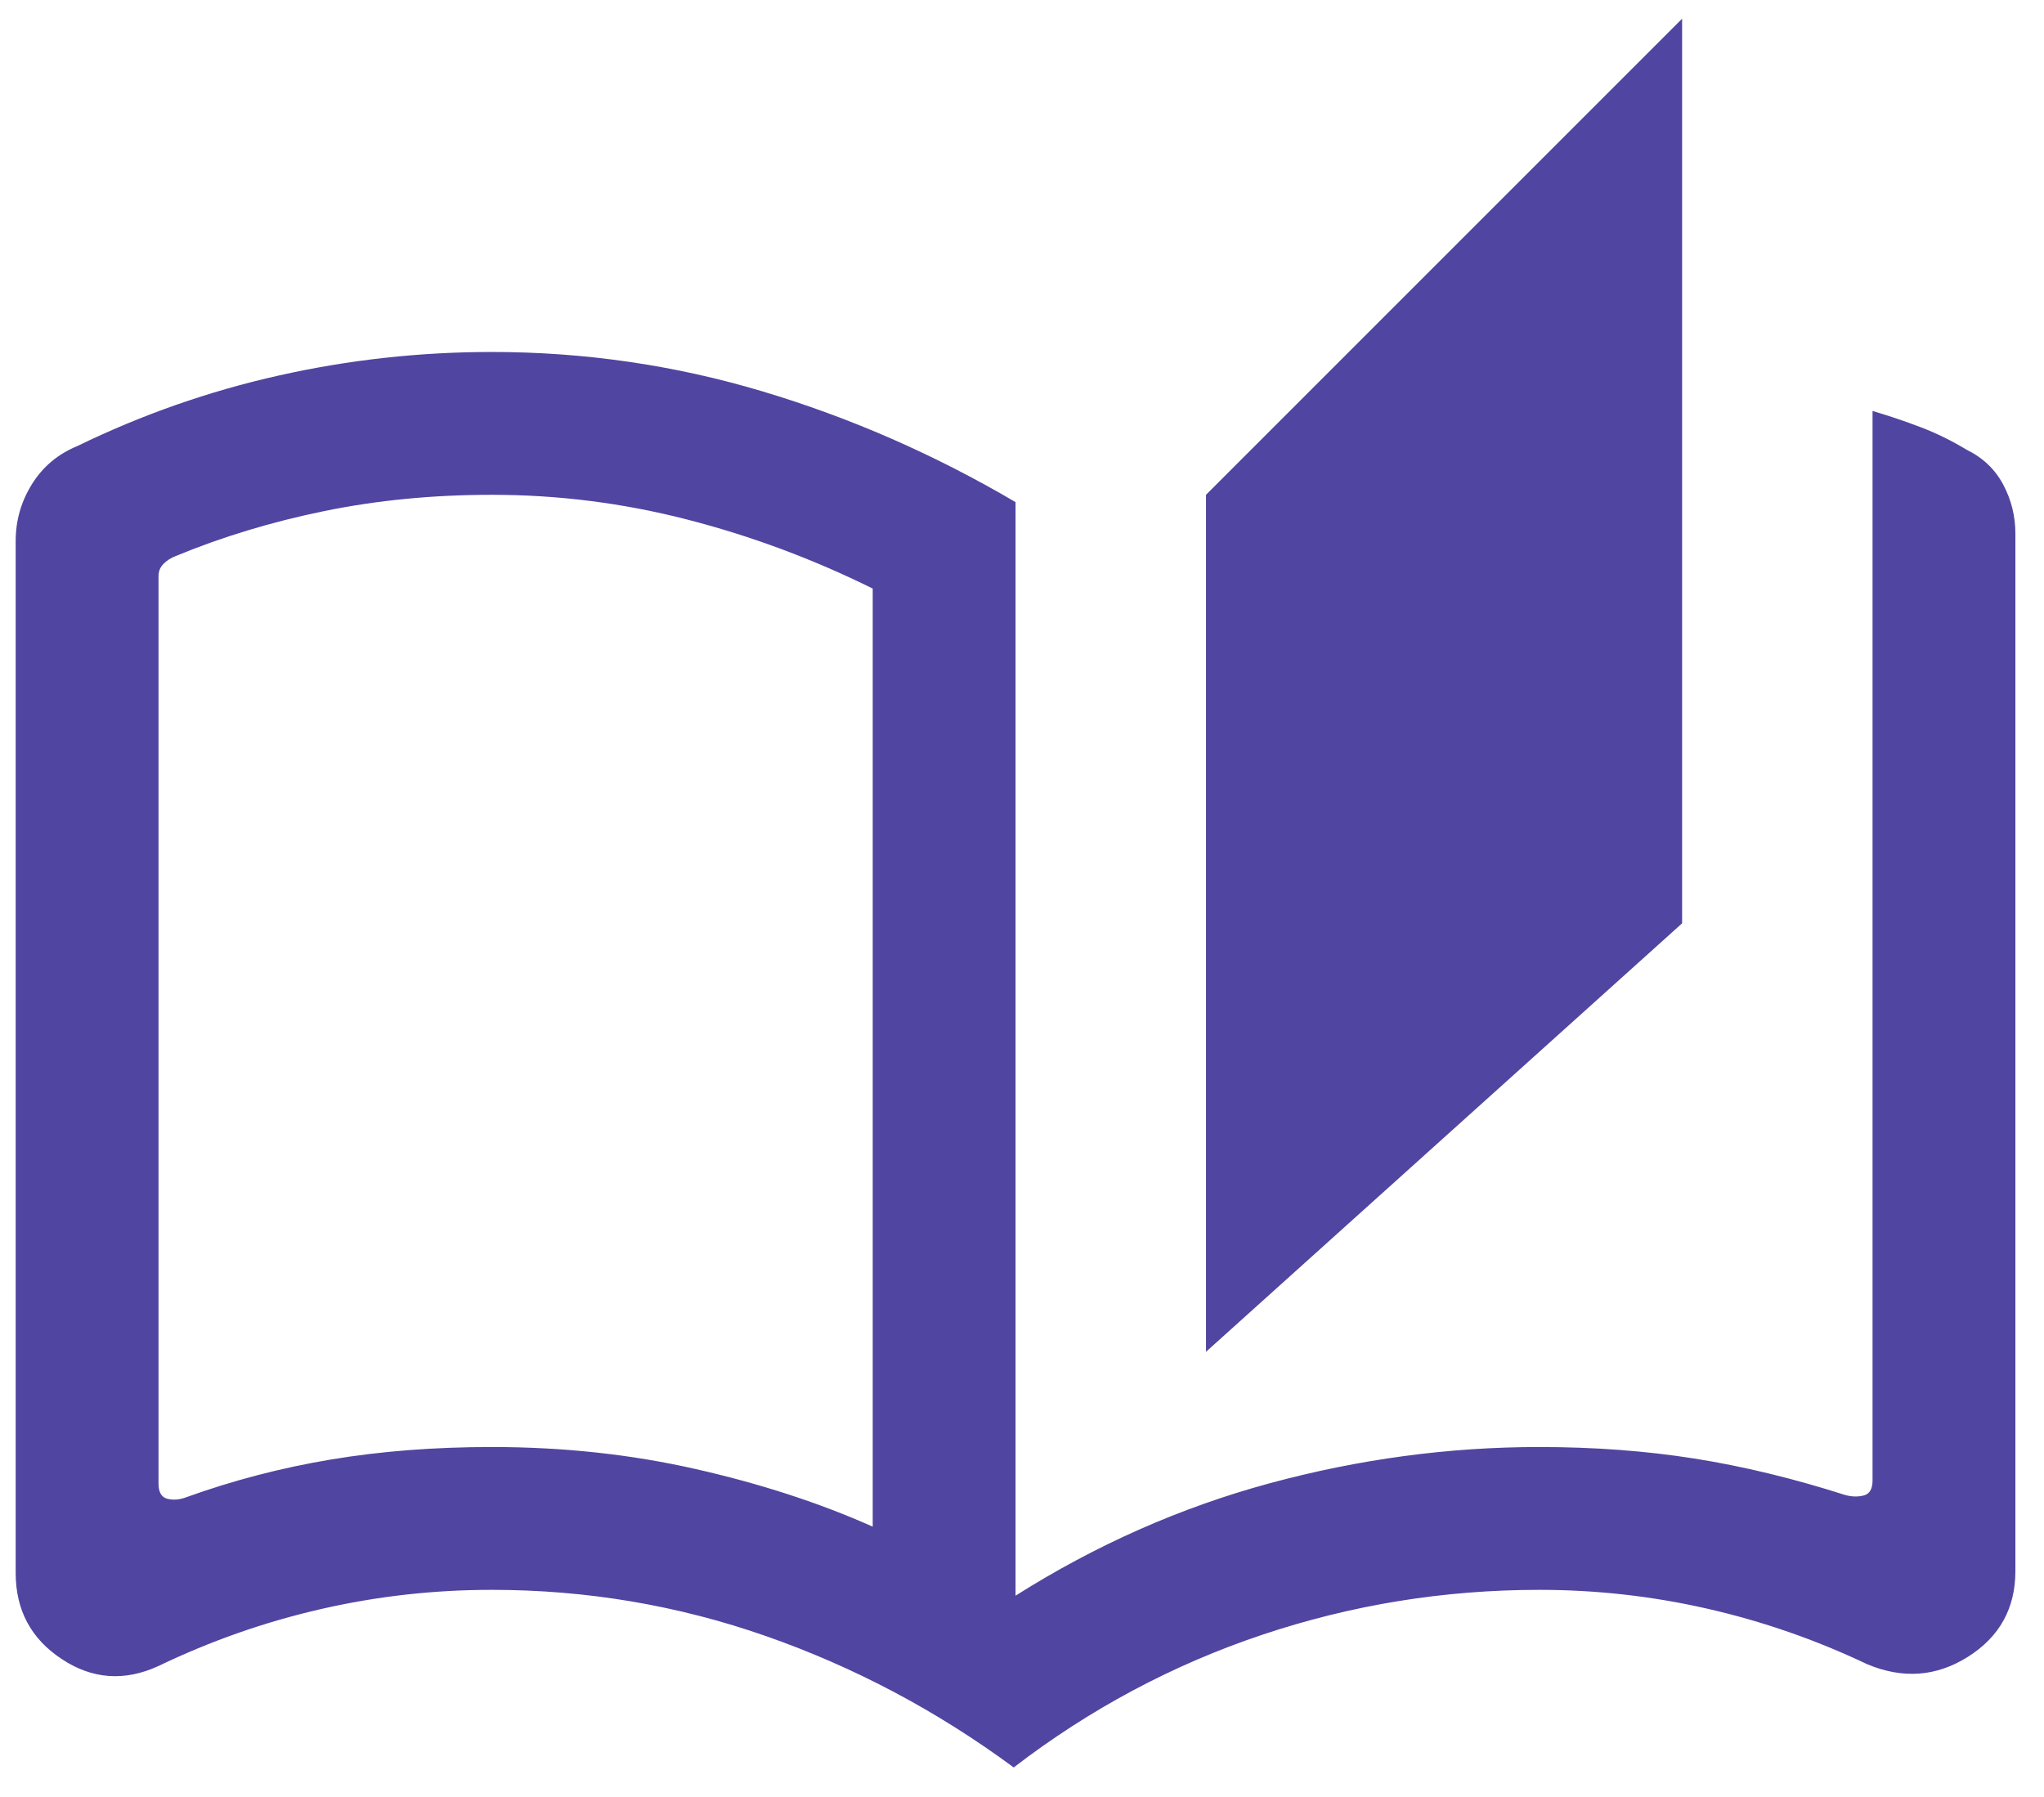 <svg width="58" height="51" viewBox="0 0 58 51" fill="none" xmlns="http://www.w3.org/2000/svg">
<path d="M28.765 50.155C26.586 48.547 24.244 47.306 21.739 46.429C19.235 45.553 16.64 45.115 13.956 45.115C12.307 45.115 10.687 45.297 9.097 45.663C7.507 46.028 5.974 46.566 4.498 47.276C3.536 47.719 2.619 47.654 1.75 47.078C0.88 46.504 0.445 45.69 0.445 44.636V15.351C0.445 14.769 0.6 14.231 0.908 13.737C1.216 13.244 1.644 12.884 2.192 12.659C4.02 11.769 5.926 11.101 7.91 10.656C9.893 10.211 11.908 9.988 13.956 9.988C16.584 9.988 19.145 10.361 21.635 11.106C24.126 11.851 26.52 12.898 28.817 14.249V45.281C31.096 43.84 33.501 42.776 36.032 42.09C38.562 41.405 41.111 41.062 43.678 41.062C45.23 41.062 46.696 41.171 48.076 41.389C49.457 41.607 50.883 41.952 52.355 42.423C52.546 42.475 52.724 42.48 52.888 42.436C53.053 42.393 53.135 42.25 53.135 42.007V11.662C53.602 11.8 54.059 11.954 54.504 12.124C54.949 12.294 55.383 12.507 55.806 12.763C56.267 12.989 56.612 13.318 56.842 13.75C57.073 14.184 57.188 14.648 57.188 15.143V44.584C57.188 45.638 56.74 46.447 55.844 47.014C54.949 47.58 53.994 47.65 52.979 47.224C51.521 46.531 50.01 46.006 48.446 45.65C46.882 45.293 45.292 45.115 43.678 45.115C40.976 45.115 38.355 45.54 35.816 46.39C33.277 47.241 30.926 48.496 28.765 50.155ZM34.221 38.36V14.041L47.731 0.531V26.201L34.221 38.36ZM24.764 43.322V16.702C23.07 15.864 21.315 15.21 19.5 14.743C17.685 14.275 15.836 14.041 13.956 14.041C12.289 14.041 10.707 14.195 9.209 14.501C7.71 14.808 6.305 15.233 4.992 15.777C4.853 15.829 4.737 15.903 4.642 15.998C4.546 16.093 4.498 16.21 4.498 16.348V42.101C4.498 42.343 4.581 42.486 4.745 42.53C4.91 42.573 5.087 42.56 5.278 42.49C6.611 42.009 7.986 41.651 9.401 41.415C10.816 41.179 12.334 41.062 13.956 41.062C15.975 41.062 17.905 41.27 19.744 41.688C21.584 42.105 23.257 42.65 24.764 43.322Z" fill="#5045A0"/>
</svg>

